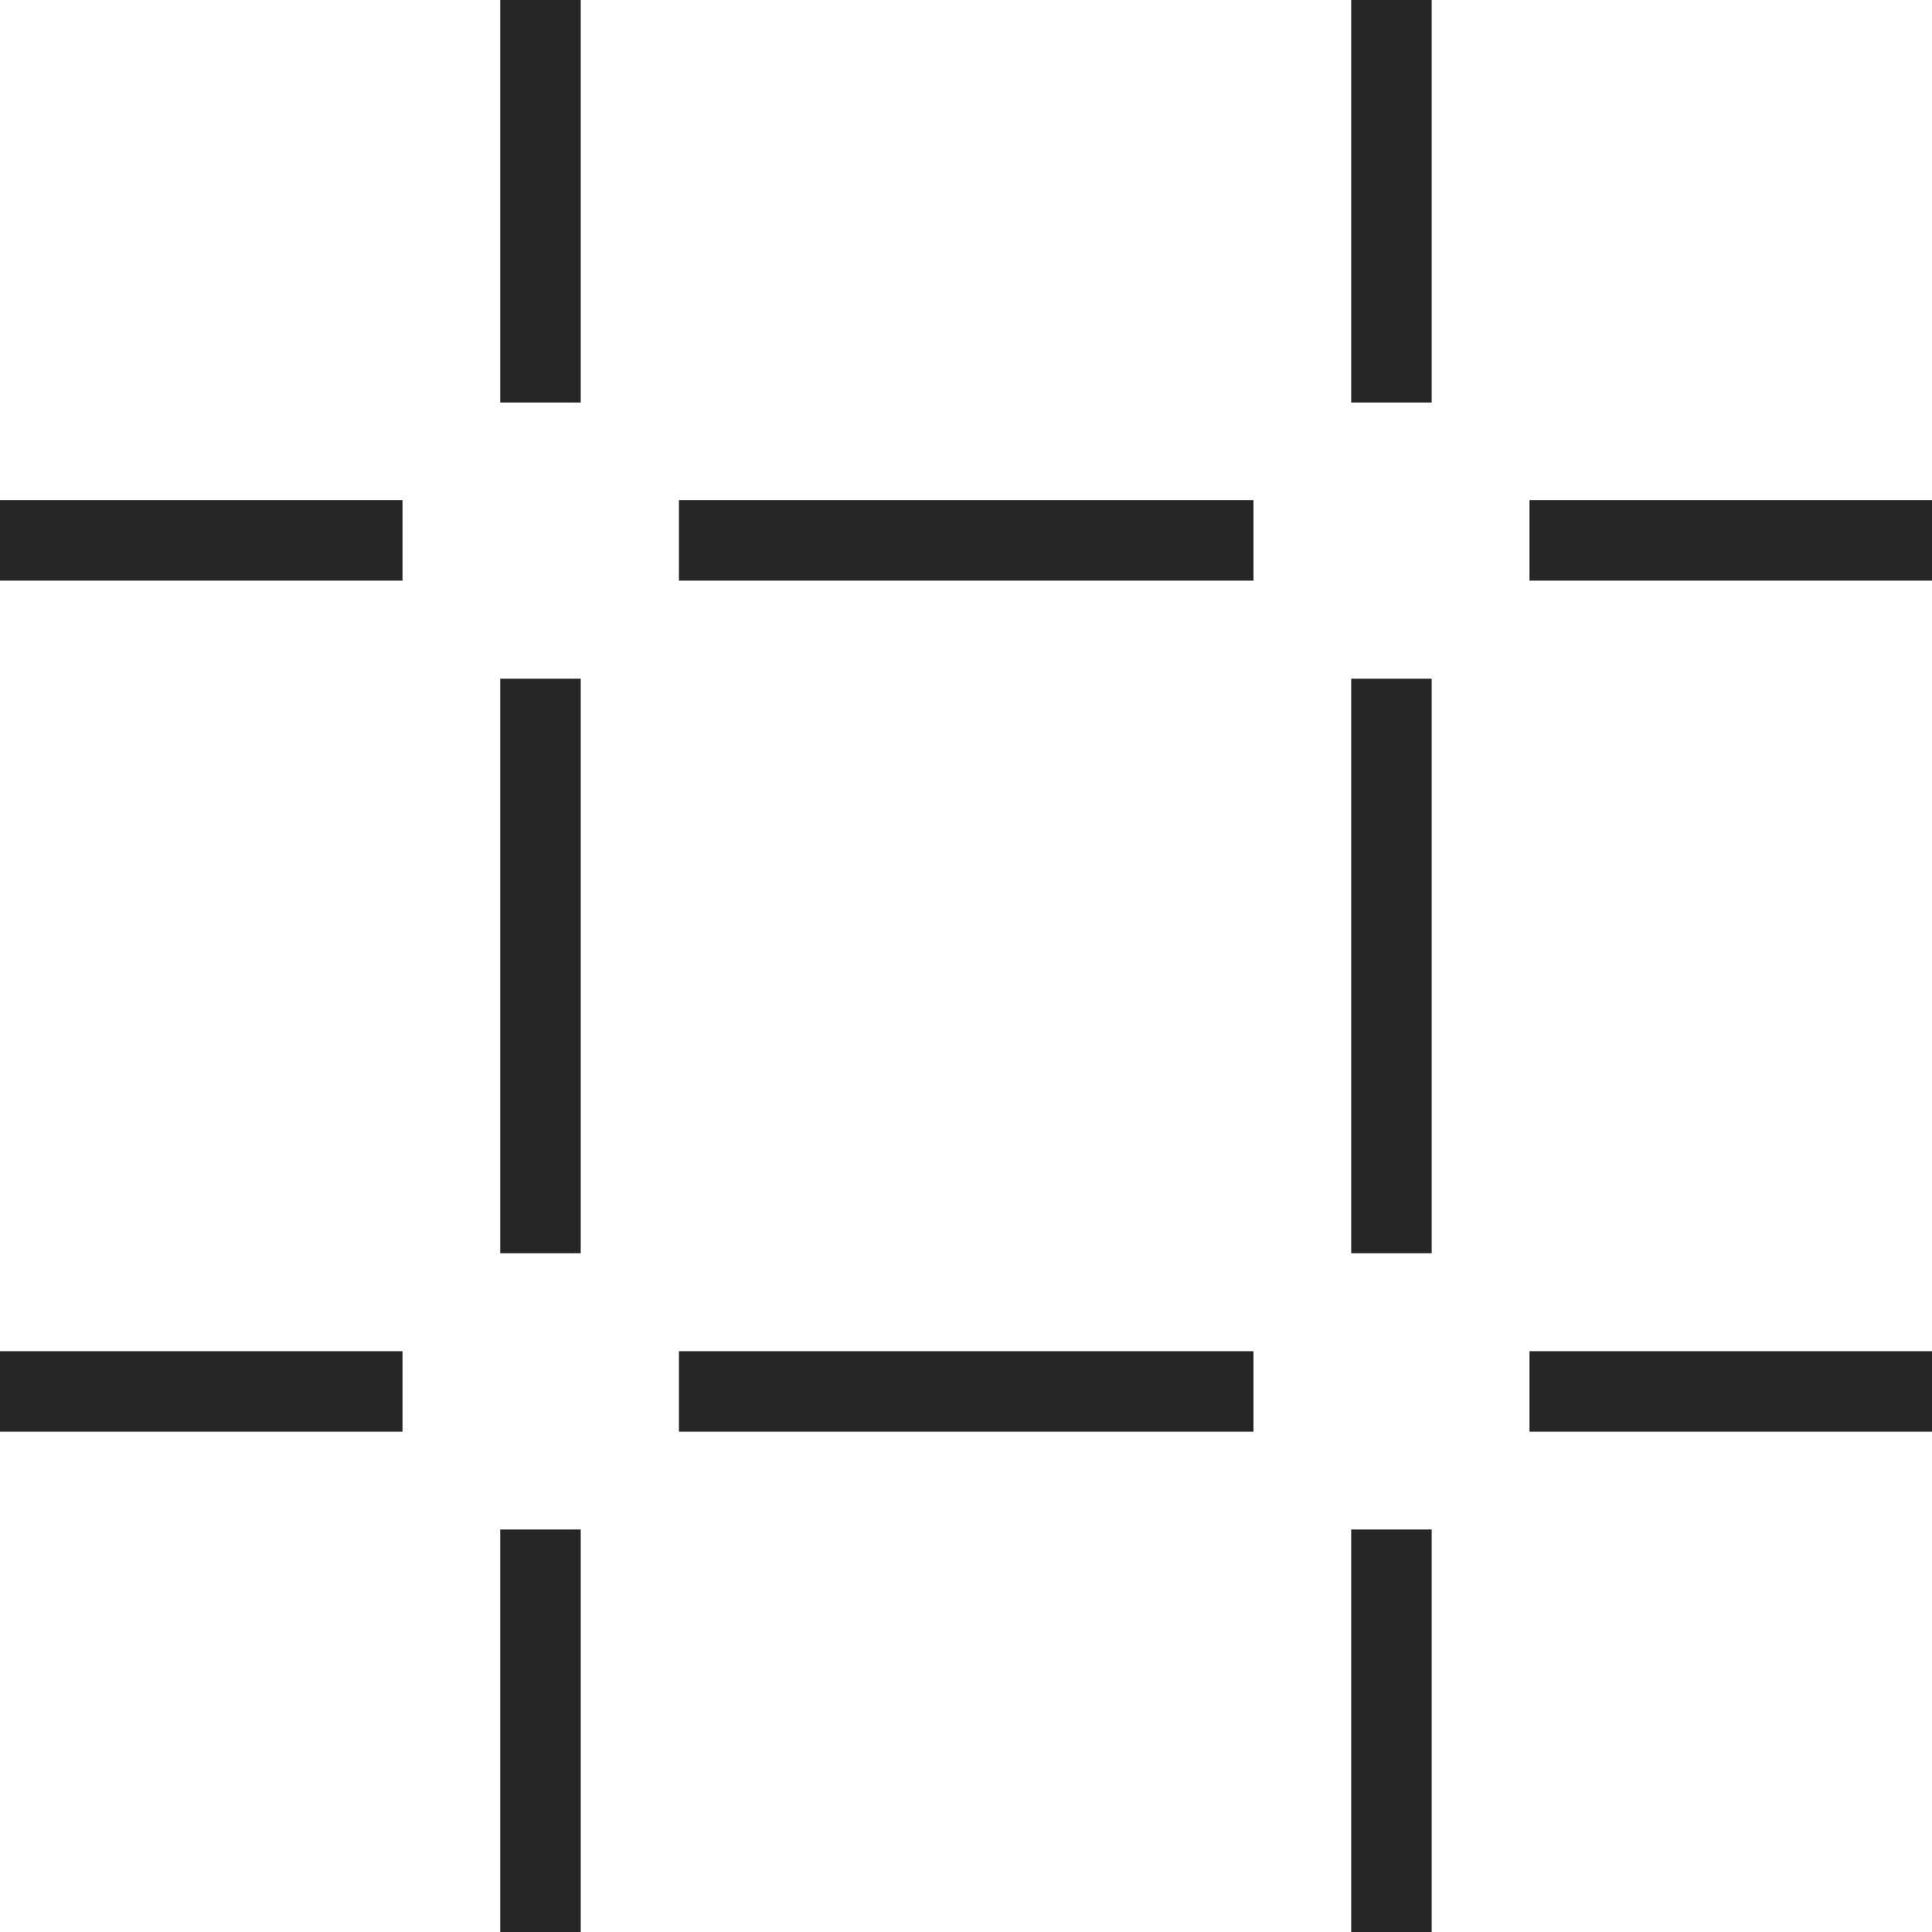 <svg xmlns="http://www.w3.org/2000/svg" width="24" height="24" viewBox="0 0 24 24">
  <g id="Group_600" data-name="Group 600" transform="translate(-506.443 -804.516)">
    <g id="Group_588" data-name="Group 588">
      <rect id="Rectangle_1302" data-name="Rectangle 1302" width="1" height="5" transform="translate(512.657 804.516)" fill="#262626"/>
    </g>
    <g id="Group_589" data-name="Group 589">
      <rect id="Rectangle_1303" data-name="Rectangle 1303" width="1" height="5" transform="translate(512.657 823.516)" fill="#262626"/>
    </g>
    <g id="Group_590" data-name="Group 590">
      <rect id="Rectangle_1304" data-name="Rectangle 1304" width="1" height="5" transform="translate(523.228 804.516)" fill="#262626"/>
    </g>
    <g id="Group_591" data-name="Group 591">
      <rect id="Rectangle_1305" data-name="Rectangle 1305" width="1" height="5" transform="translate(523.228 823.516)" fill="#262626"/>
    </g>
    <g id="Group_592" data-name="Group 592">
      <rect id="Rectangle_1306" data-name="Rectangle 1306" width="5" height="1" transform="translate(525.443 810.729)" fill="#262626"/>
    </g>
    <g id="Group_593" data-name="Group 593">
      <rect id="Rectangle_1307" data-name="Rectangle 1307" width="5" height="1" transform="translate(506.443 810.729)" fill="#262626"/>
    </g>
    <g id="Group_594" data-name="Group 594">
      <rect id="Rectangle_1308" data-name="Rectangle 1308" width="5" height="1" transform="translate(525.443 821.301)" fill="#262626"/>
    </g>
    <g id="Group_595" data-name="Group 595">
      <rect id="Rectangle_1309" data-name="Rectangle 1309" width="5" height="1" transform="translate(506.443 821.301)" fill="#262626"/>
    </g>
    <g id="Group_596" data-name="Group 596">
      <rect id="Rectangle_1310" data-name="Rectangle 1310" width="7.137" height="1" transform="translate(514.877 821.301)" fill="#262626"/>
    </g>
    <g id="Group_597" data-name="Group 597">
      <rect id="Rectangle_1311" data-name="Rectangle 1311" width="7.137" height="1" transform="translate(514.877 810.729)" fill="#262626"/>
    </g>
    <g id="Group_598" data-name="Group 598">
      <rect id="Rectangle_1312" data-name="Rectangle 1312" width="1" height="7.137" transform="translate(512.657 812.947)" fill="#262626"/>
    </g>
    <g id="Group_599" data-name="Group 599">
      <rect id="Rectangle_1313" data-name="Rectangle 1313" width="1" height="7.137" transform="translate(523.228 812.947)" fill="#262626"/>
    </g>
  </g>
</svg>
